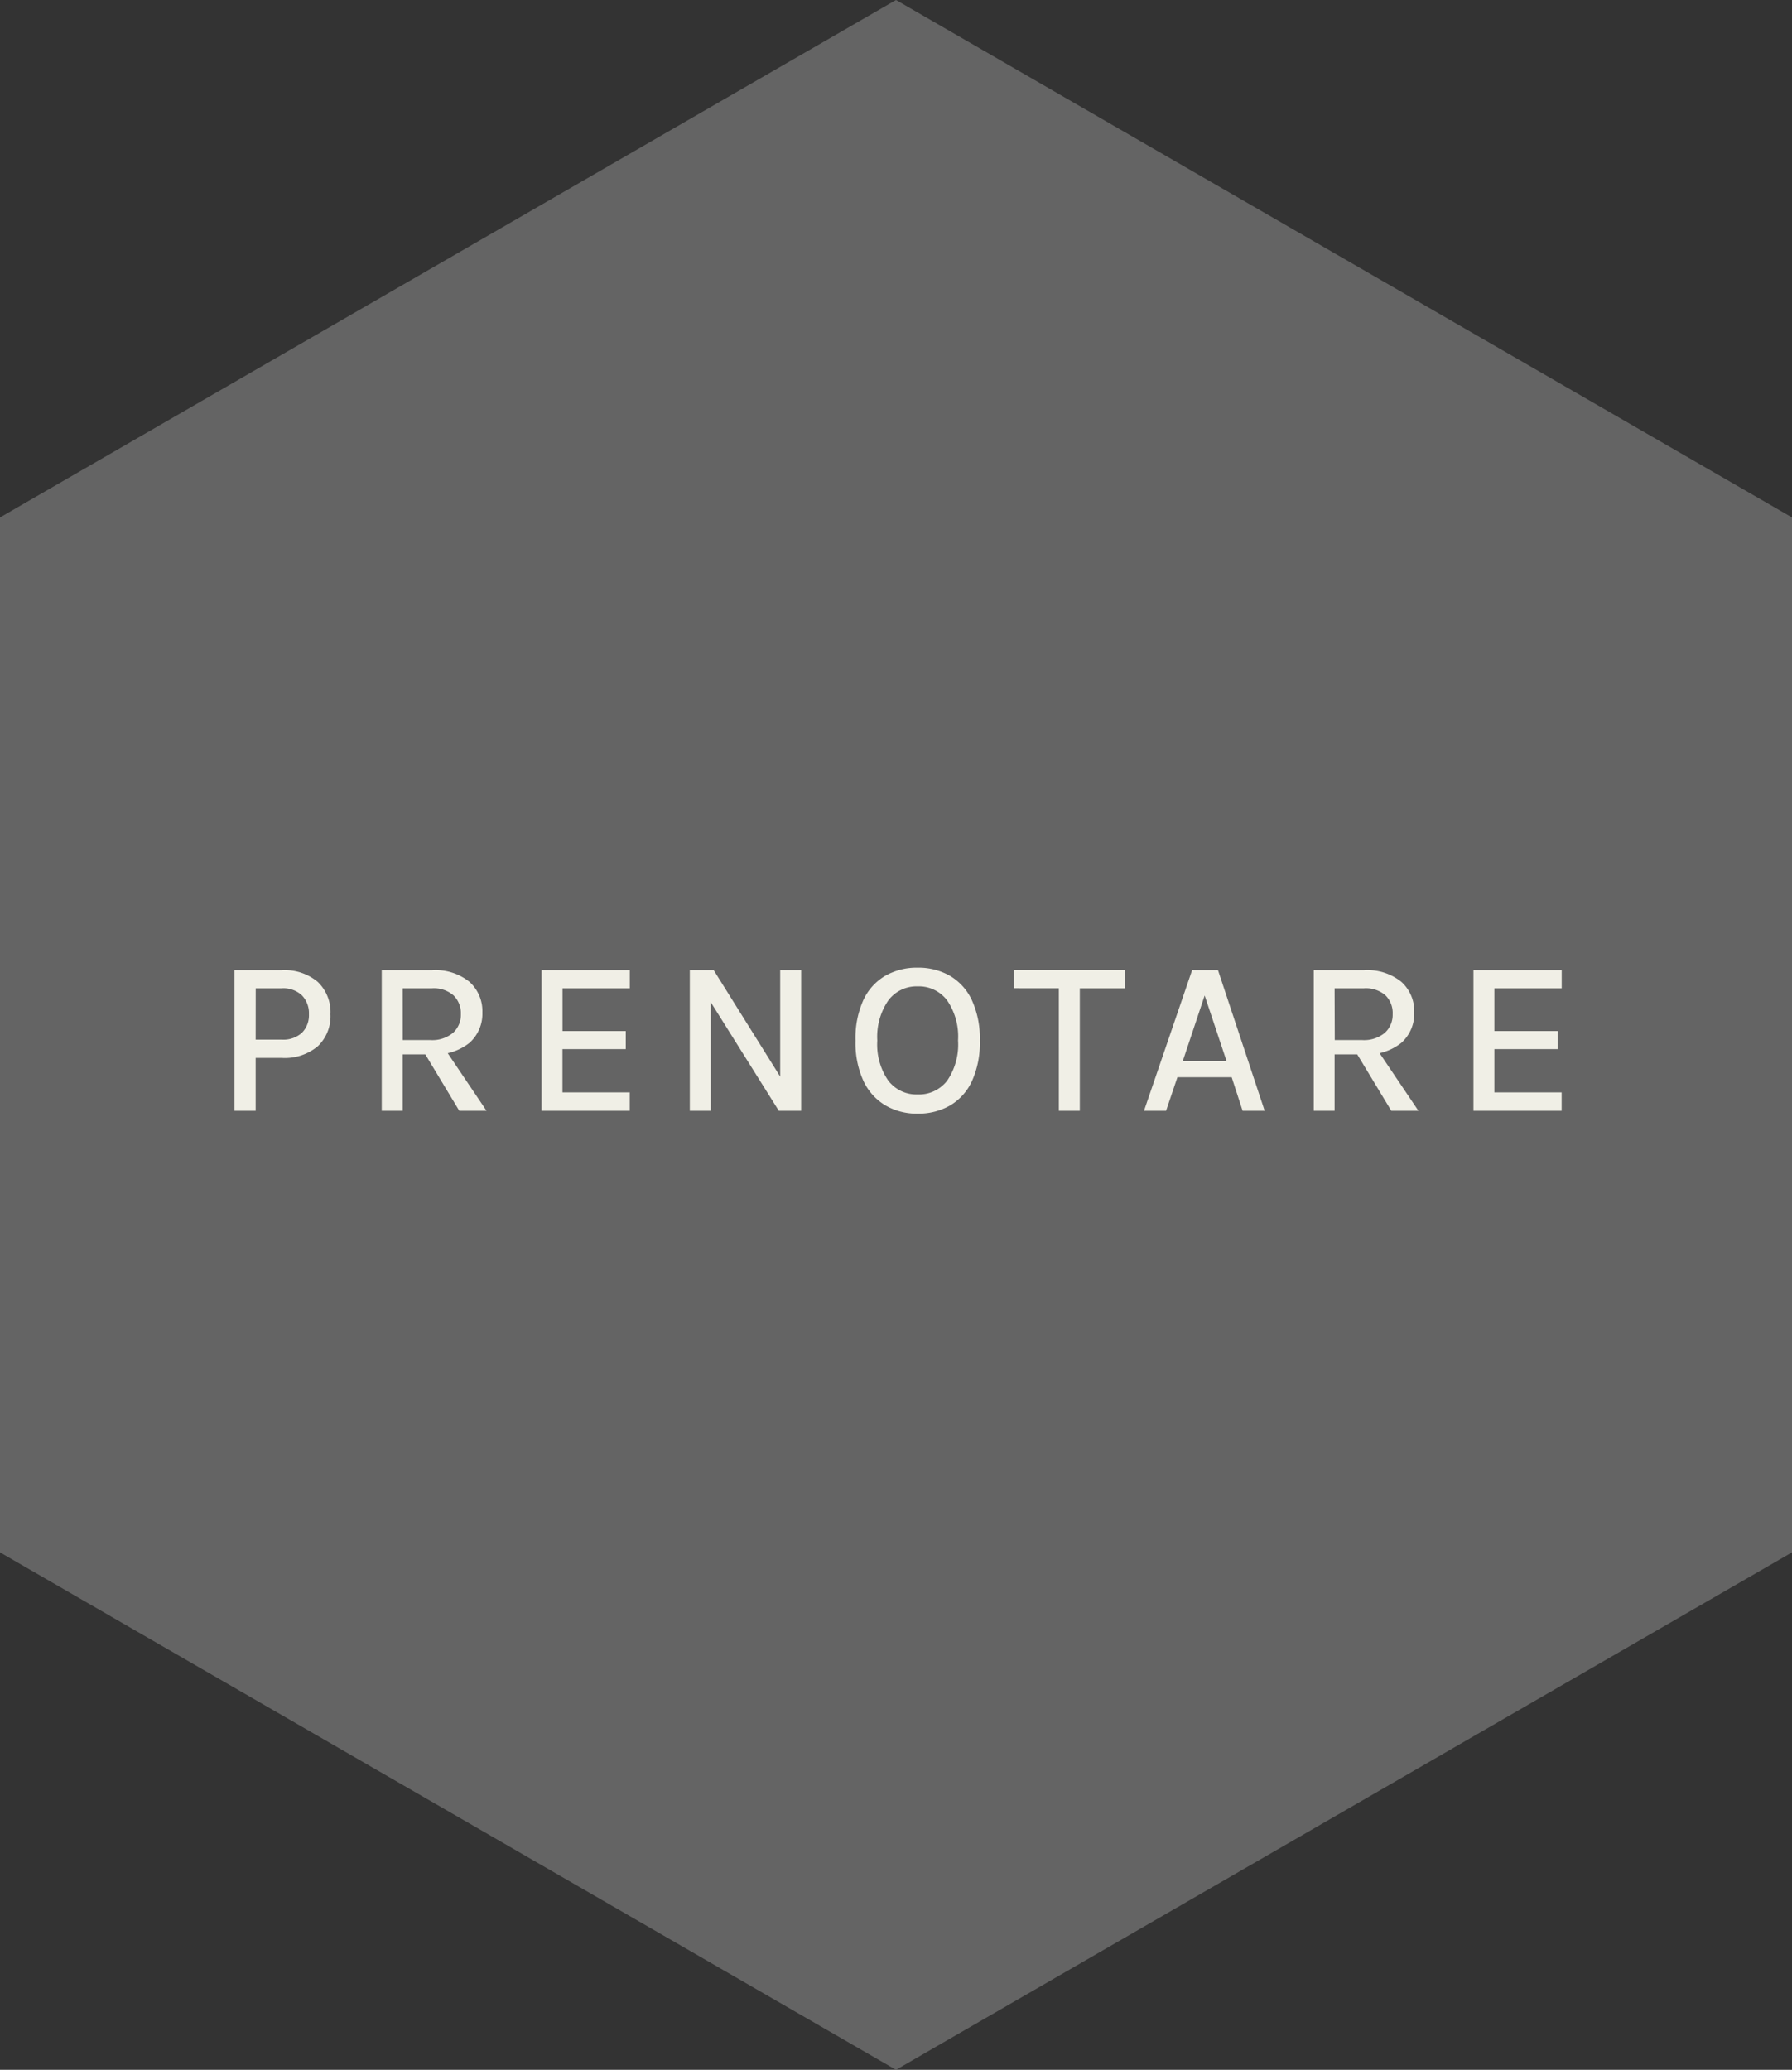 <?xml version="1.0" encoding="UTF-8"?>
<svg xmlns="http://www.w3.org/2000/svg" width="129.976" height="150.083" viewBox="0 0 129.976 150.083">
  <rect x="0" y="0" width="129.976" height="150.083" fill="#333333" stroke="none"/>
  <g id="prenota" transform="translate(-1524 -882.359)">
    <path id="Pfad_6717" data-name="Pfad 6717" d="M64.988,0,0,37.521v75.041l64.988,37.521,64.988-37.521V37.521Z" transform="translate(1524 882.359)" fill="#707070" opacity="0.802"></path>
    <path id="Pfad_6721" data-name="Pfad 6721" d="M-47.98,0V-10.192h3.416a3.733,3.733,0,0,1,2.624.848A3.029,3.029,0,0,1-41.02-7a3,3,0,0,1-.92,2.324,3.744,3.744,0,0,1-2.624.844h-1.88V0Zm1.536-5.16h1.88a2.006,2.006,0,0,0,1.48-.5A1.806,1.806,0,0,0-42.58-7a1.872,1.872,0,0,0-.5-1.36,1.969,1.969,0,0,0-1.48-.52h-1.88ZM-37.3,0V-10.192h3.648a3.917,3.917,0,0,1,2.716.844A2.852,2.852,0,0,1-30-7.128a2.821,2.821,0,0,1-.932,2.2,3.93,3.93,0,0,1-2.716.84H-35.78V0Zm5.624,0L-34.5-4.688h1.64L-29.7,0Zm-4.1-5.128h1.992a2.36,2.36,0,0,0,1.656-.524,1.761,1.761,0,0,0,.568-1.356A1.8,1.8,0,0,0-32.1-8.372a2.17,2.17,0,0,0-1.556-.508H-35.78ZM-25.708,0V-10.192h6.4V-8.88h-4.88v3.1H-19.6v1.312h-4.592v3.136h4.88V0Zm10.752-10.192h1.736l4.936,7.9H-8.4v-7.9h1.52V0H-8.5l-5.176-8.256h.24V0h-1.52ZM1.564.208A4.523,4.523,0,0,1-.756-.384a4.053,4.053,0,0,1-1.6-1.768,6.612,6.612,0,0,1-.58-2.936,6.669,6.669,0,0,1,.58-2.964A3.957,3.957,0,0,1-.756-9.8a4.621,4.621,0,0,1,2.32-.576A4.609,4.609,0,0,1,3.9-9.792,3.992,3.992,0,0,1,5.5-8.028a6.638,6.638,0,0,1,.58,2.94A6.68,6.68,0,0,1,5.5-2.132,3.967,3.967,0,0,1,3.9-.372,4.634,4.634,0,0,1,1.564.208Zm0-1.392a2.588,2.588,0,0,0,2.148-1A4.641,4.641,0,0,0,4.5-5.1,4.642,4.642,0,0,0,3.712-8a2.568,2.568,0,0,0-2.148-1.02A2.551,2.551,0,0,0-.564-7.992a4.657,4.657,0,0,0-.792,2.9,4.6,4.6,0,0,0,.792,2.9A2.574,2.574,0,0,0,1.564-1.184Zm6.992-7.7v-1.312h8.032V-8.88h-3.6l.344-.352V0h-1.52V-9.232l.336.352ZM17.988,0l3.488-10.192h1.88L26.74,0h-1.6l-.792-2.432H20.412L19.588,0ZM20.8-3.6h3.176L22.388-8.36Zm9.5,3.6V-10.192H33.94a3.917,3.917,0,0,1,2.716.844,2.852,2.852,0,0,1,.932,2.22,2.821,2.821,0,0,1-.932,2.2,3.93,3.93,0,0,1-2.716.84H31.812V0Zm5.624,0L33.092-4.688h1.64L37.892,0Zm-4.1-5.128H33.8a2.36,2.36,0,0,0,1.656-.524,1.761,1.761,0,0,0,.568-1.356A1.8,1.8,0,0,0,35.5-8.372,2.17,2.17,0,0,0,33.94-8.88H31.812ZM41.884,0V-10.192h6.4V-8.88H43.4v3.1H48v1.312H43.4v3.136h4.88V0Z" transform="translate(1588.988 962.901)" fill="#f0efe6"></path>
  </g>
</svg>
